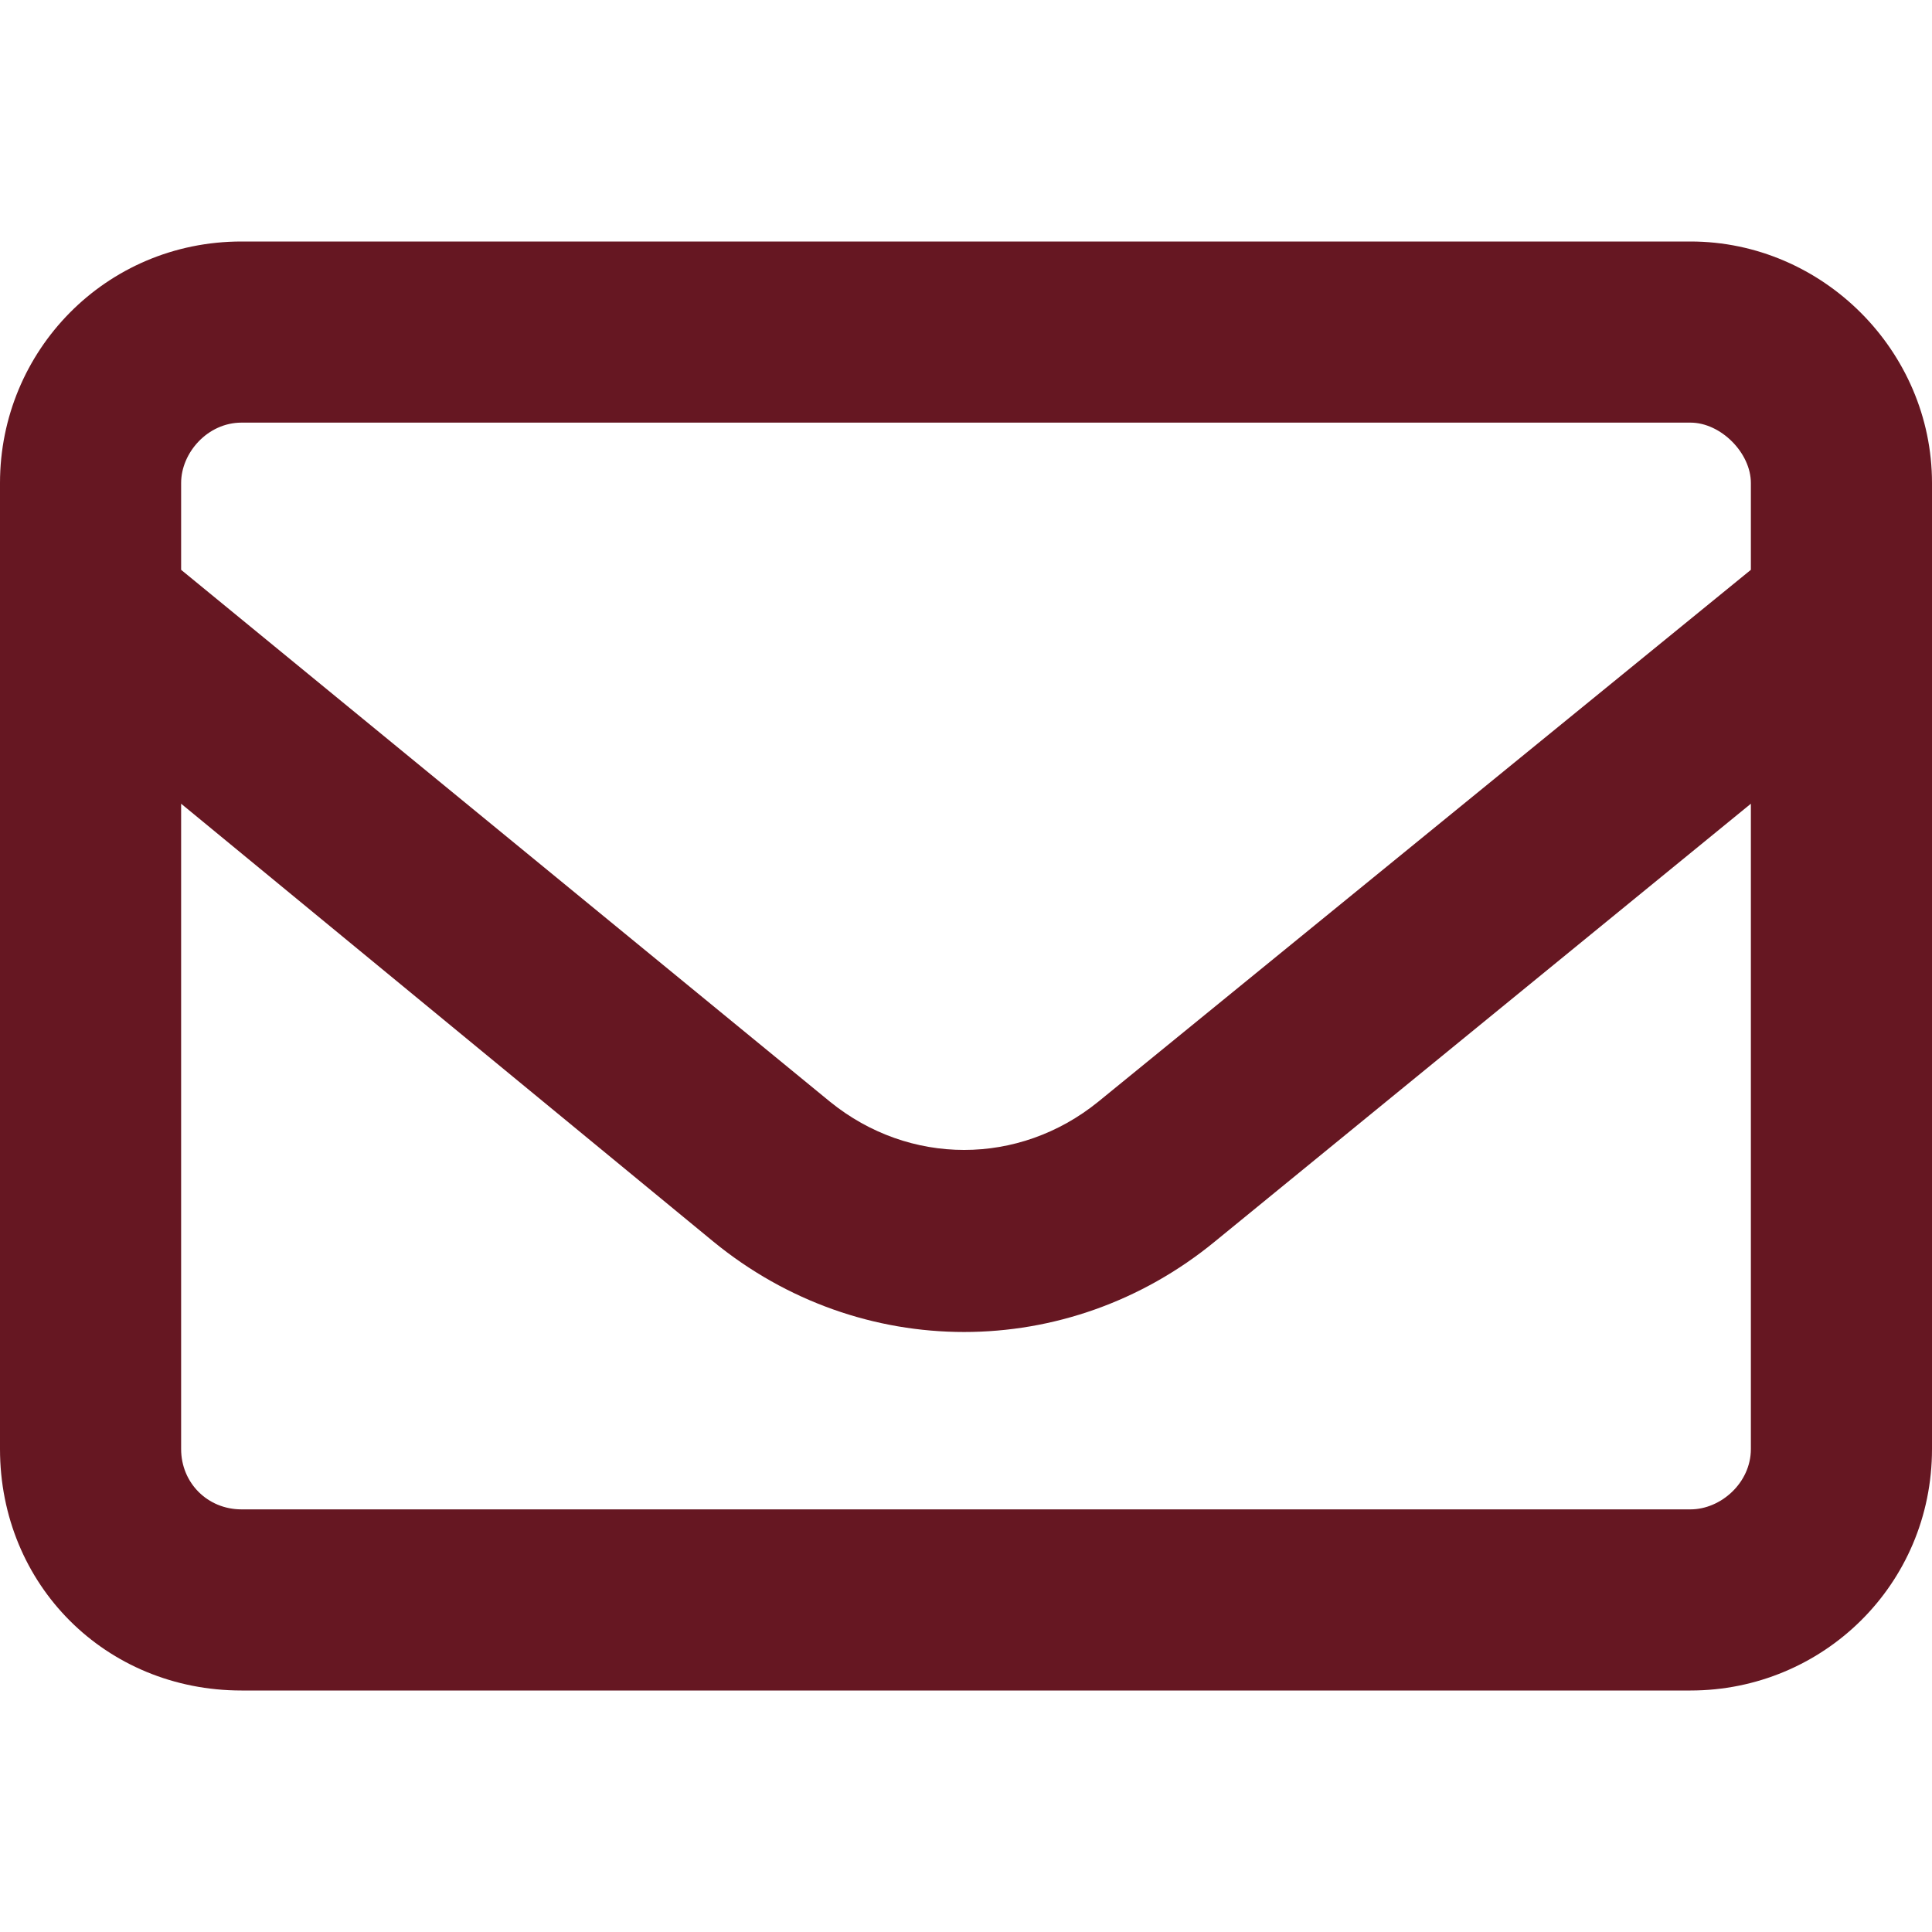 <svg xmlns="http://www.w3.org/2000/svg" width="16" height="16" viewBox="0 0 16 16" fill="none"><path d="M0 4C0 2.906 0.875 2 2 2H14C15.094 2 16 2.906 16 4V12C16 13.125 15.094 14 14 14H2C0.875 14 0 13.125 0 12V4ZM1.5 4V4.719L6.875 9.125C7.531 9.656 8.438 9.656 9.094 9.125L14.5 4.719V4C14.5 3.75 14.25 3.5 14 3.5H2C1.719 3.5 1.5 3.75 1.5 4ZM1.5 6.656V12C1.5 12.281 1.719 12.5 2 12.5H14C14.25 12.5 14.5 12.281 14.5 12V6.656L10.062 10.281C8.844 11.281 7.125 11.281 5.906 10.281L1.5 6.656Z" fill="#661722"></path></svg>